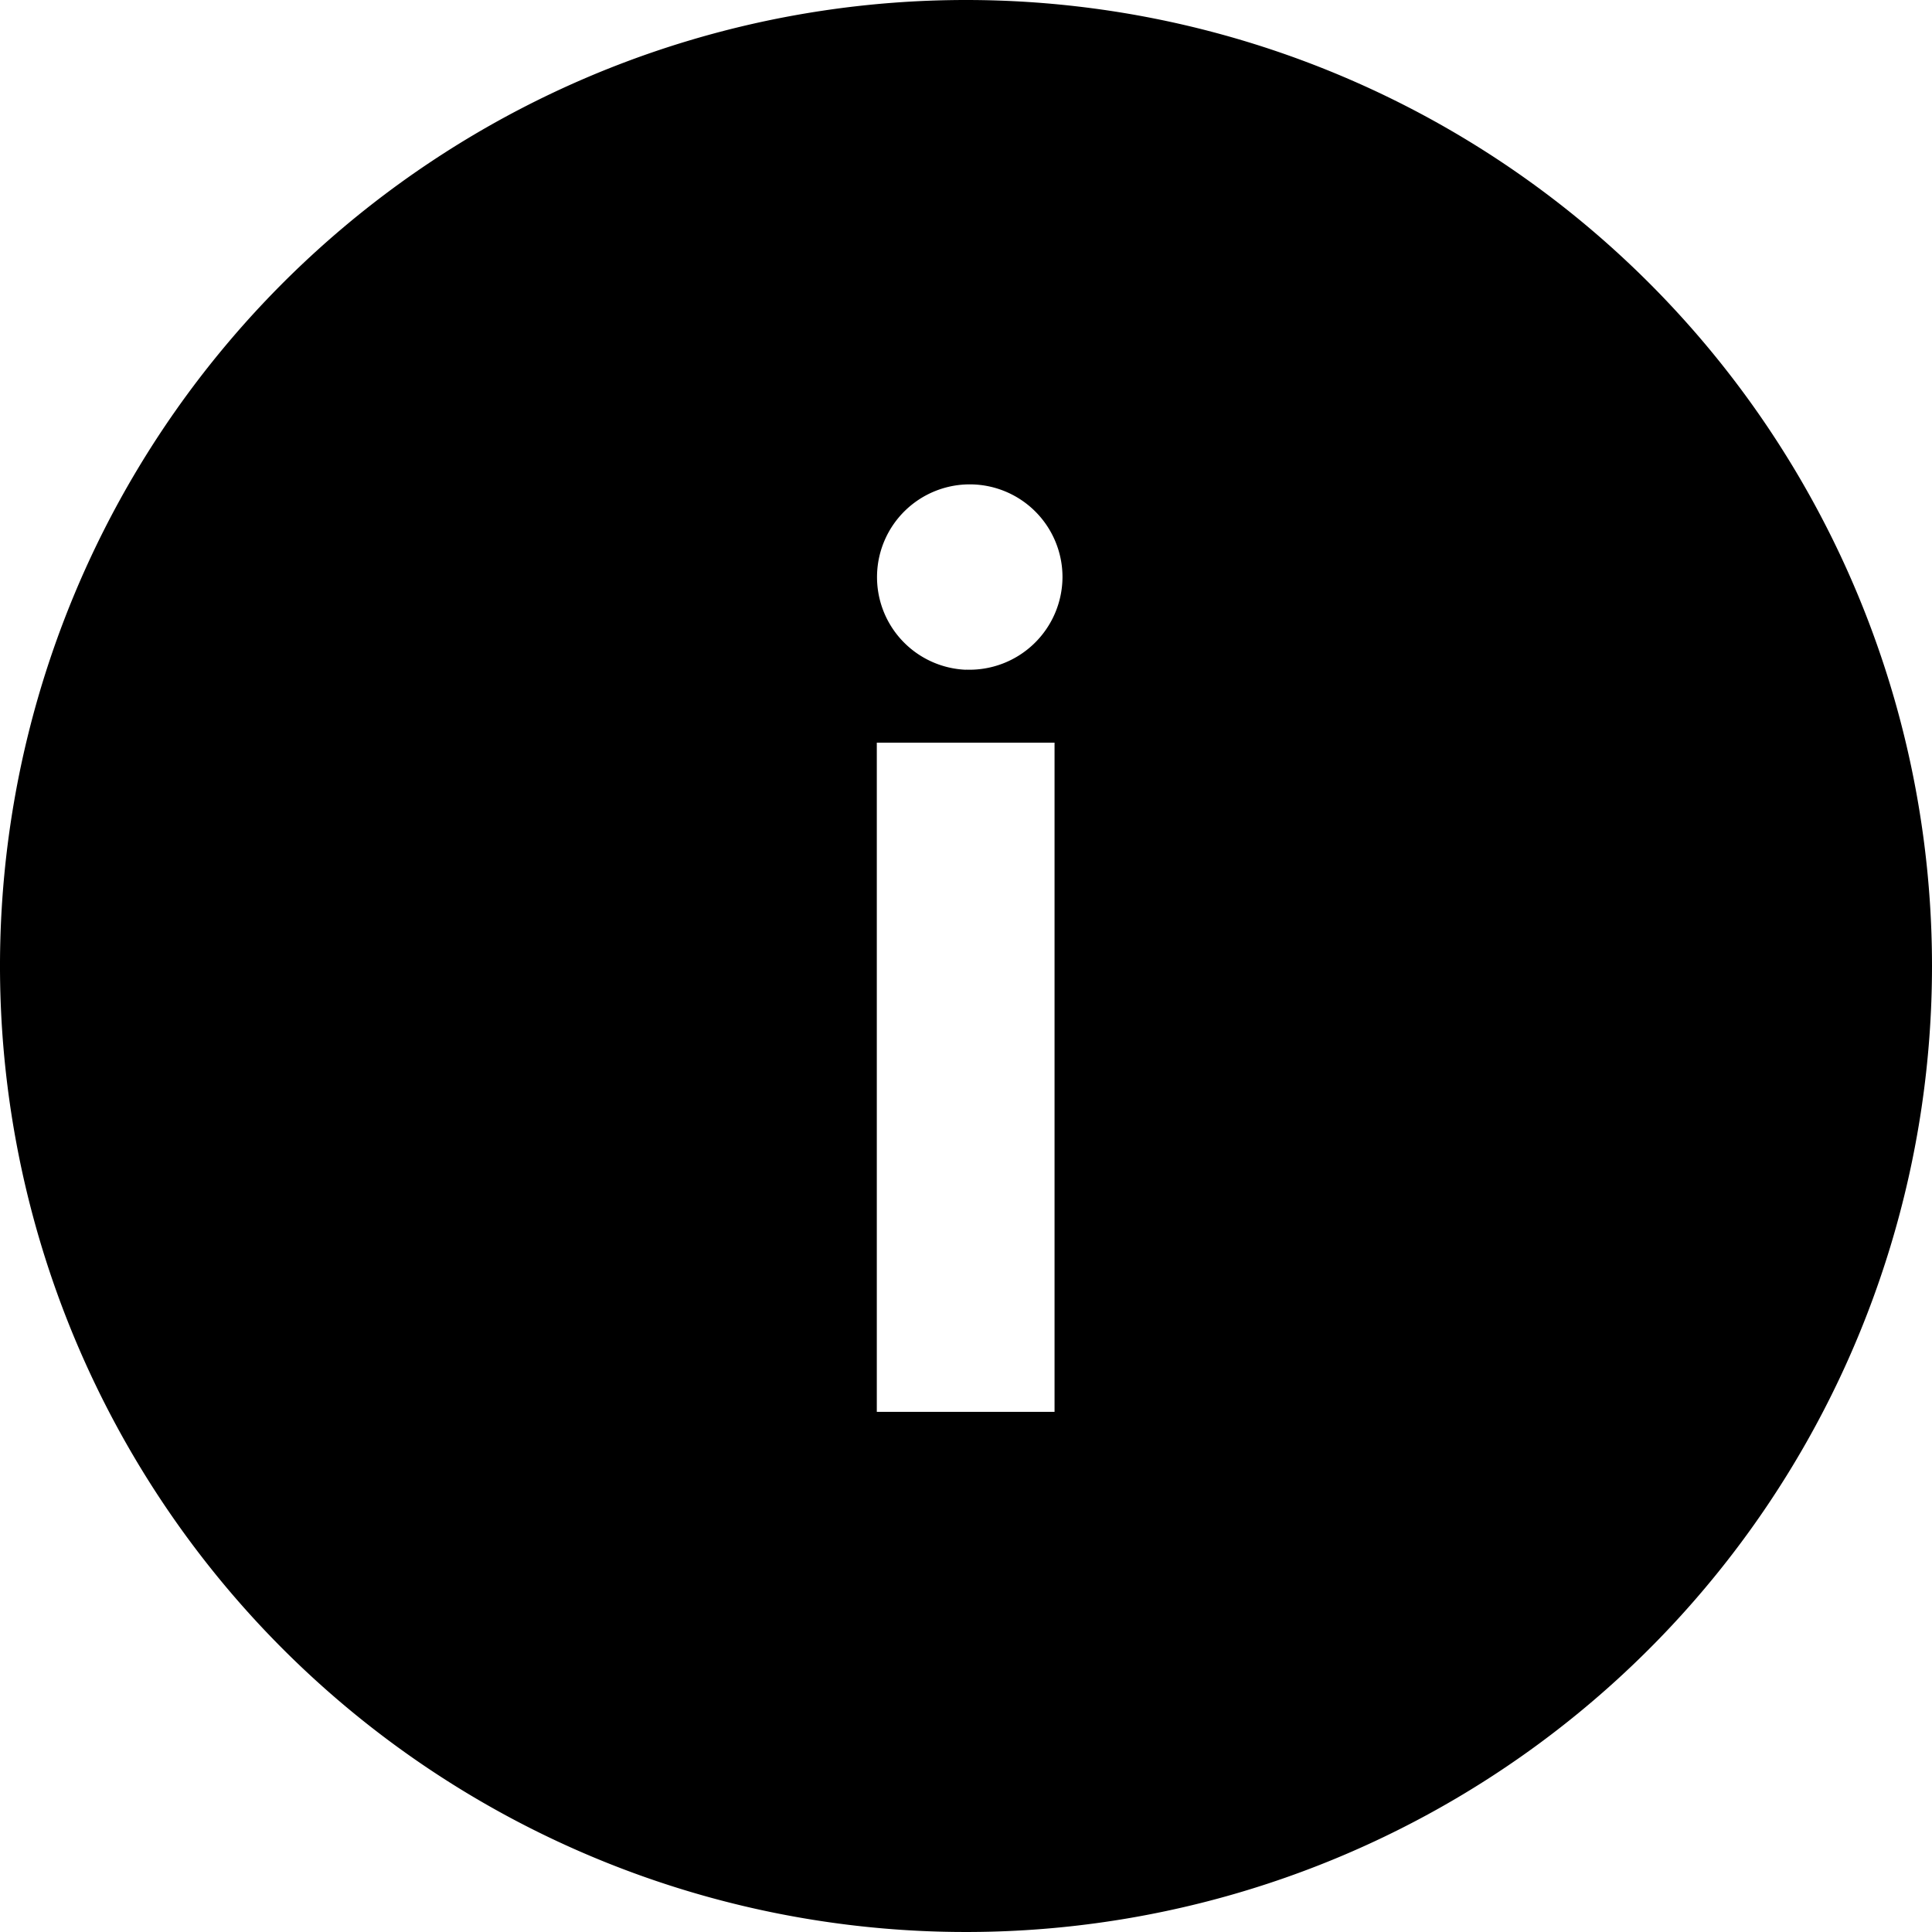 <svg xmlns="http://www.w3.org/2000/svg" width="18" height="18" viewBox="0 0 18 18">
  <path id="Icon_ionic-ios-information-circle" data-name="Icon ionic-ios-information-circle" d="M12.375,3.375a9,9,0,1,0,9,9A9,9,0,0,0,12.375,3.375ZM13.2,16.529H11.544V10.294H13.2Zm-.826-6.914a.864.864,0,1,1,.9-.865A.867.867,0,0,1,12.371,9.614Z" transform="translate(-3.375 -3.375)"/>
</svg>
